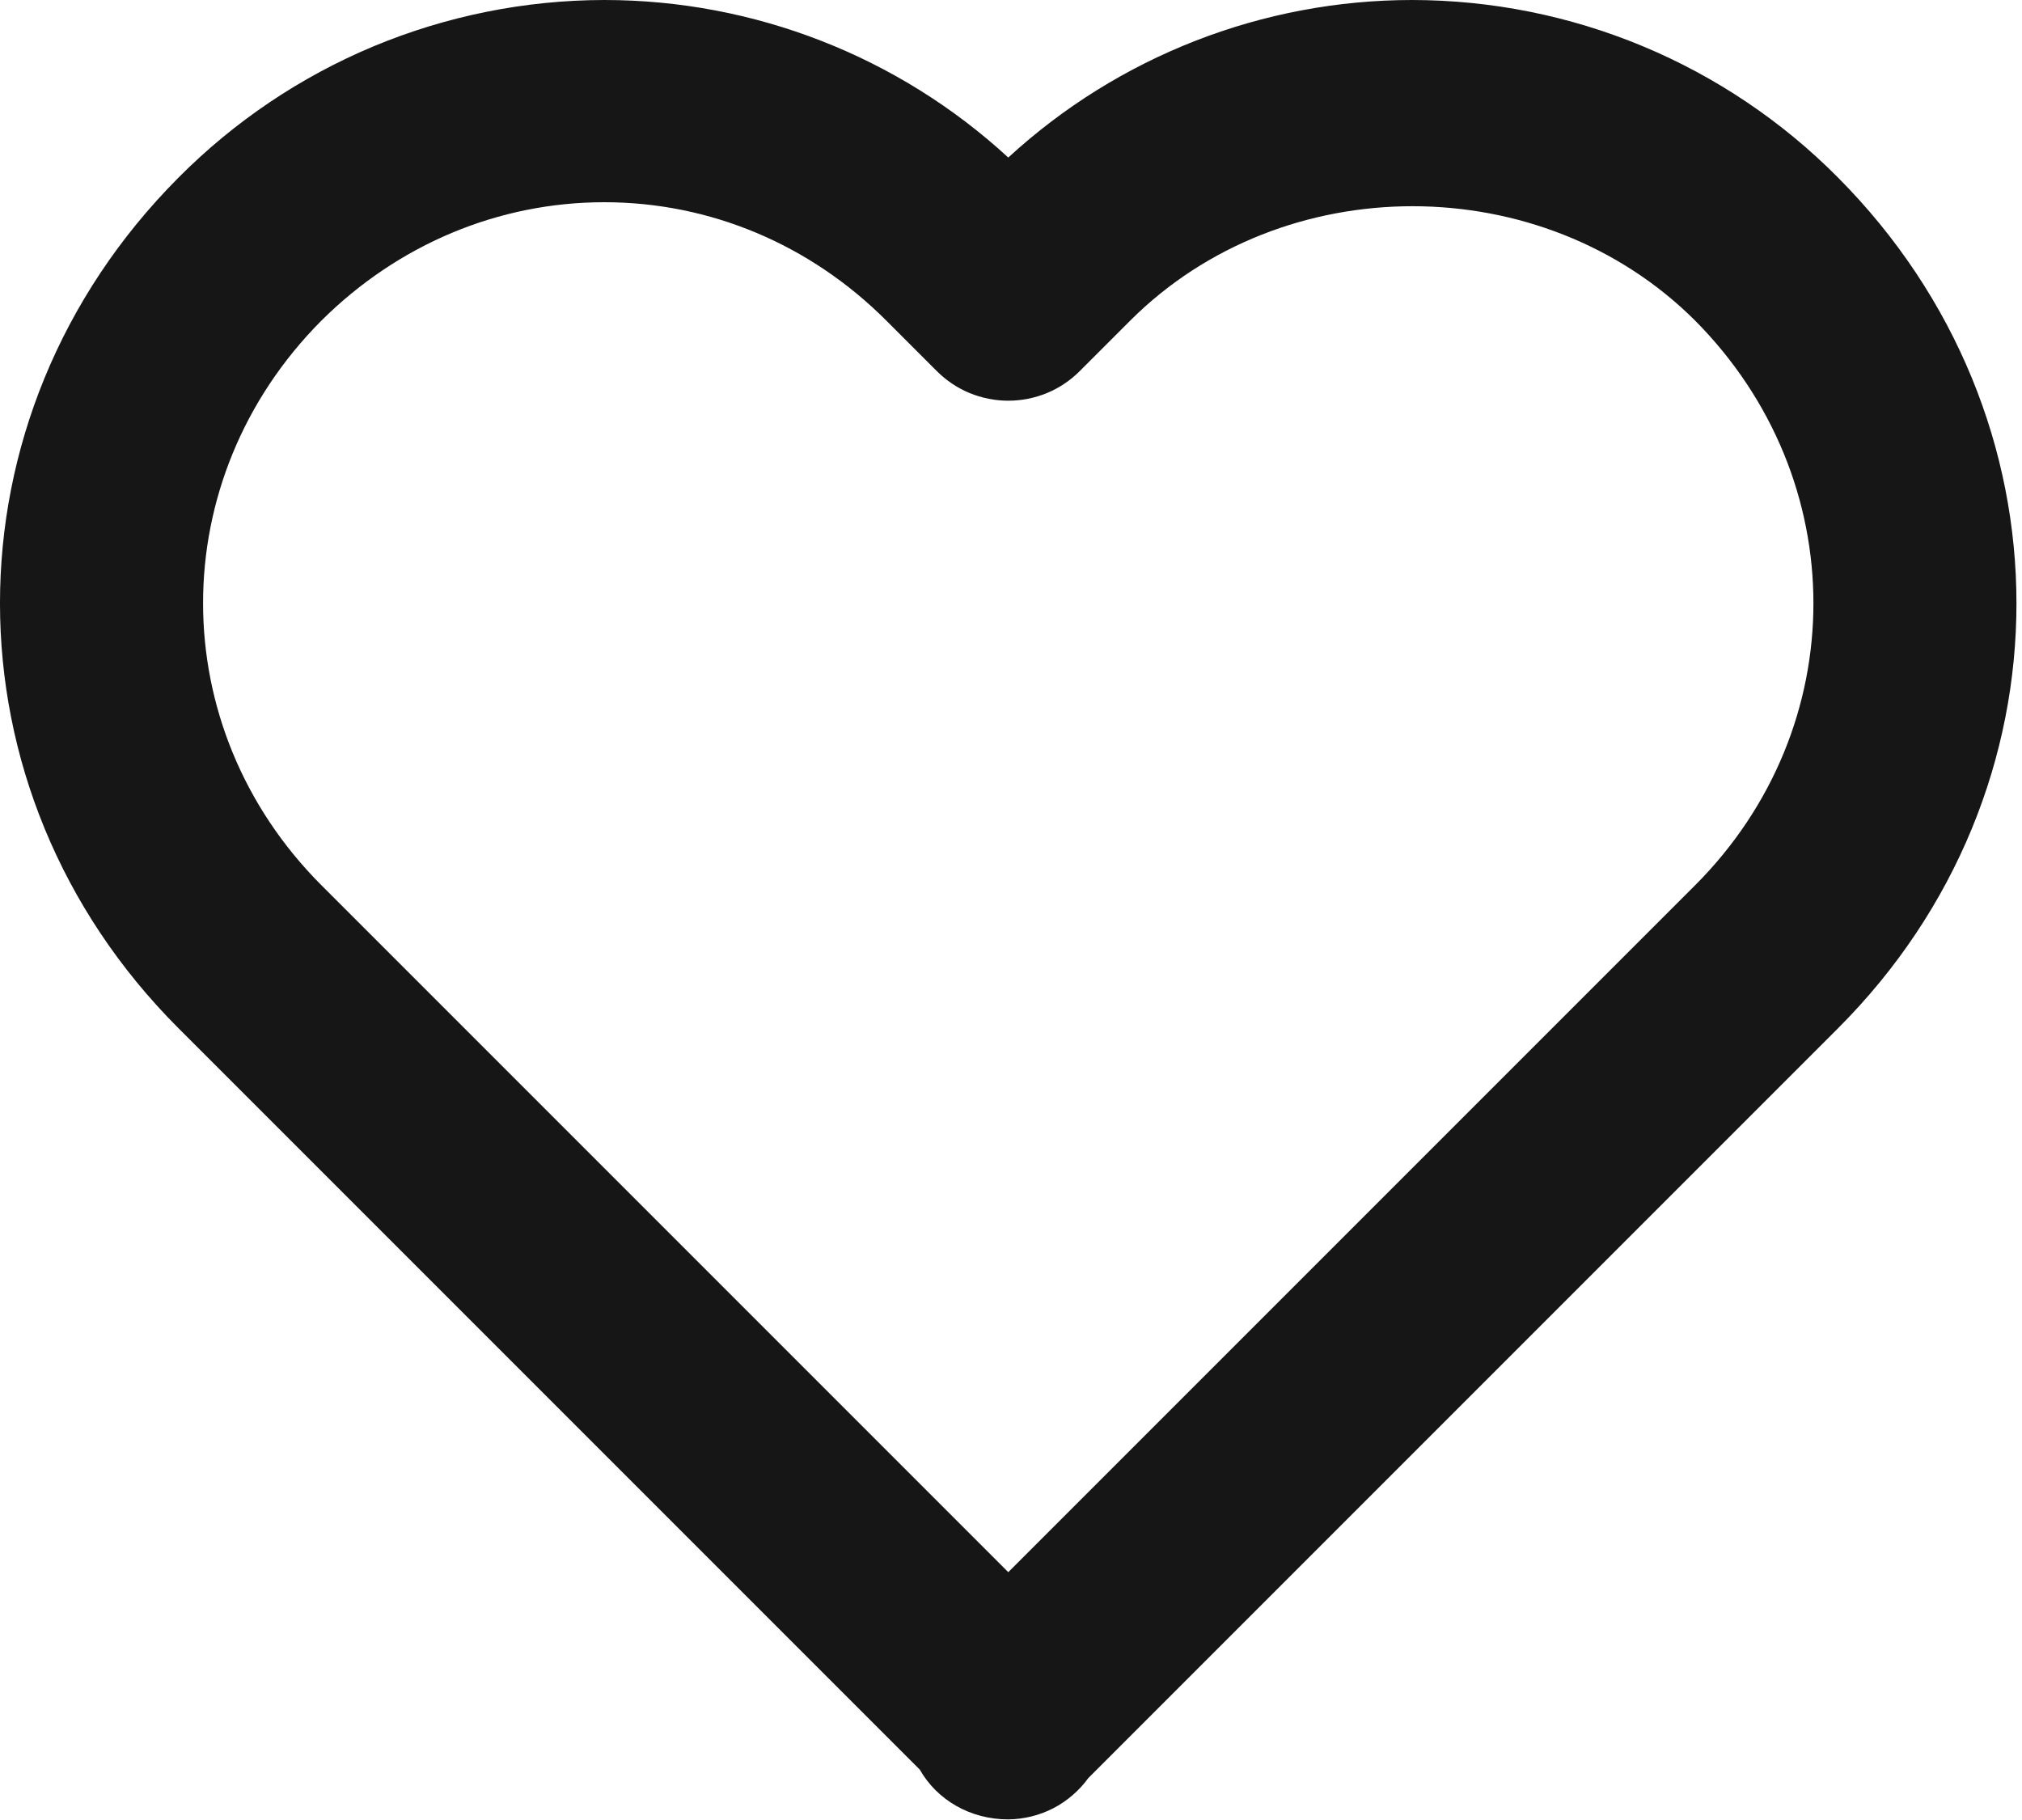 <svg width="20" height="18" viewBox="0 0 20 18" fill="none" xmlns="http://www.w3.org/2000/svg">
<g clip-path="url(#clip0_59_4796)">
<path d="M9.973 1.558C8.884 0.556 7.457 4.65535e-05 5.977 0C5.194 0.001 4.418 0.157 3.695 0.458C2.972 0.76 2.316 1.202 1.764 1.758C-0.589 4.121 -0.588 7.817 1.766 10.17L9.098 17.502C9.268 17.801 9.596 17.994 9.973 17.994C10.128 17.992 10.28 17.955 10.418 17.884C10.555 17.813 10.674 17.71 10.765 17.585L18.18 10.17C20.534 7.816 20.534 4.121 18.178 1.754C17.627 1.199 16.971 0.758 16.249 0.457C15.526 0.156 14.752 0.001 13.969 0C12.489 0 11.063 0.556 9.973 1.558ZM16.764 3.168C18.327 4.739 18.328 7.193 16.766 8.756L9.973 15.549L3.18 8.756C1.618 7.193 1.619 4.739 3.178 3.172C3.938 2.416 4.932 2 5.977 2C7.022 2 8.012 2.416 8.766 3.17L9.266 3.67C9.359 3.763 9.469 3.837 9.59 3.887C9.712 3.937 9.842 3.963 9.973 3.963C10.104 3.963 10.235 3.937 10.356 3.887C10.477 3.837 10.587 3.763 10.68 3.67L11.18 3.17C12.692 1.661 15.254 1.665 16.764 3.168Z" fill="#161616"/>
</g>
<defs>
<clipPath id="clip0_59_4796">
<rect width="20" height="18" fill="white"/>
</clipPath>
</defs>
</svg>
